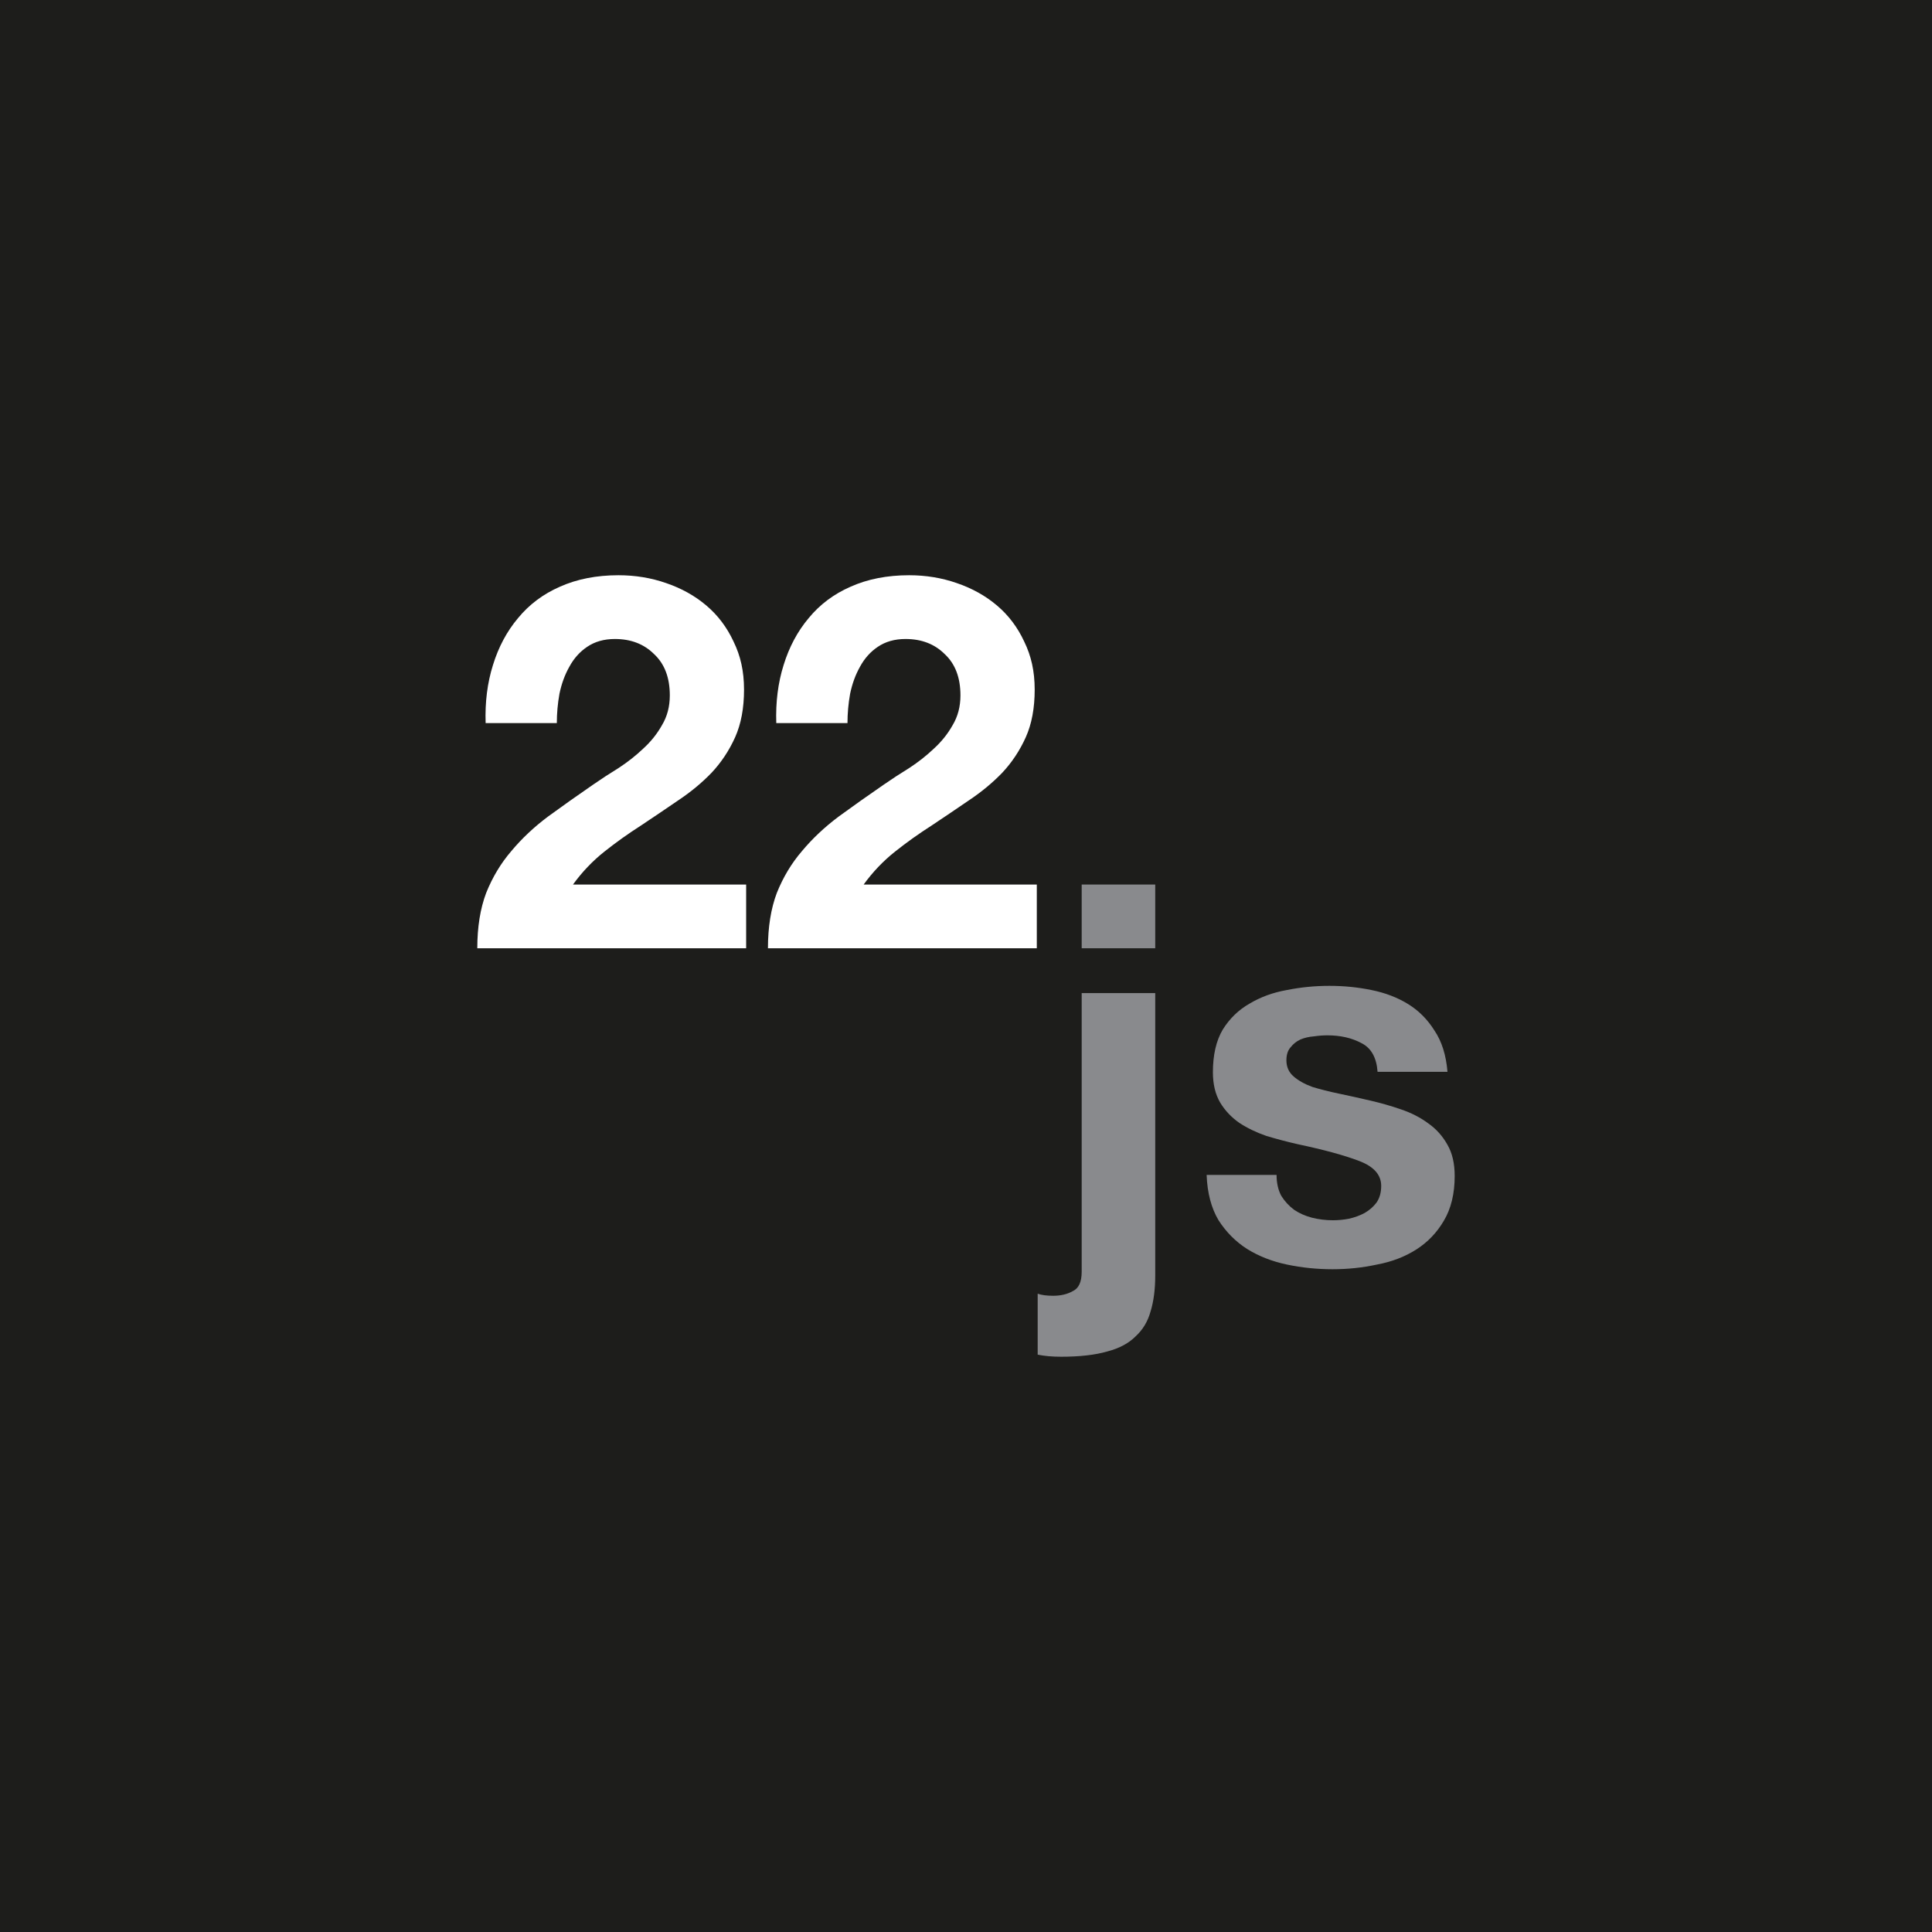 <?xml version="1.0" encoding="UTF-8"?><svg xmlns="http://www.w3.org/2000/svg" viewBox="0 0 1080 1080"><defs><style>.cls-1{fill:#fff;}.cls-2{fill:#1d1d1b;}.cls-3{fill:#898a8d;}</style></defs><g id="Background"><rect class="cls-2" x="0" width="1080" height="1080"/></g><g id="White_Gray"><g><path class="cls-1" d="M271.5,404.22h39.77c0-5.45,.49-10.9,1.46-16.35,1.17-5.65,3.02-10.71,5.56-15.19,2.53-4.67,5.85-8.37,9.94-11.1,4.29-2.92,9.45-4.38,15.5-4.38,8.97,0,16.28,2.82,21.93,8.47,5.85,5.45,8.77,13.14,8.77,23.07,0,6.23-1.46,11.78-4.39,16.65-2.73,4.87-6.24,9.25-10.53,13.14-4.09,3.89-8.67,7.5-13.74,10.81-5.07,3.12-9.84,6.23-14.33,9.35-8.77,6.04-17.15,11.97-25.15,17.81-7.8,5.84-14.62,12.27-20.47,19.27-5.85,6.81-10.53,14.6-14.04,23.36-3.31,8.76-4.97,19.08-4.97,30.96h150.29v-35.63h-96.79c5.07-7.01,10.92-13.14,17.54-18.4,6.63-5.26,13.45-10.12,20.47-14.6,7.02-4.67,13.94-9.35,20.76-14.02,7.02-4.67,13.26-9.83,18.71-15.48,5.46-5.84,9.84-12.46,13.16-19.86,3.31-7.4,4.97-16.26,4.97-26.58s-1.95-18.89-5.85-26.87c-3.7-7.98-8.77-14.7-15.2-20.15-6.43-5.45-13.94-9.64-22.52-12.56-8.38-2.92-17.25-4.38-26.61-4.38-12.28,0-23.2,2.14-32.75,6.42-9.36,4.09-17.15,9.93-23.39,17.52-6.24,7.4-10.92,16.16-14.04,26.28-3.12,9.93-4.48,20.73-4.09,32.42Z"/><path class="cls-1" d="M433.98,404.22h39.77c0-5.45,.49-10.9,1.46-16.35,1.17-5.65,3.02-10.71,5.55-15.19,2.54-4.67,5.85-8.37,9.94-11.1,4.29-2.92,9.45-4.38,15.5-4.38,8.97,0,16.28,2.82,21.93,8.47,5.85,5.45,8.77,13.14,8.77,23.07,0,6.23-1.46,11.78-4.38,16.65-2.73,4.87-6.24,9.25-10.53,13.14-4.09,3.89-8.67,7.5-13.74,10.81-5.07,3.12-9.84,6.23-14.33,9.35-8.77,6.04-17.15,11.97-25.15,17.81-7.8,5.84-14.62,12.27-20.47,19.27-5.85,6.81-10.53,14.6-14.04,23.36-3.31,8.76-4.97,19.08-4.97,30.96h150.29v-35.63h-96.79c5.07-7.01,10.92-13.14,17.54-18.4s13.45-10.12,20.47-14.6c7.02-4.67,13.94-9.35,20.76-14.02,7.02-4.67,13.26-9.83,18.71-15.48,5.46-5.84,9.84-12.46,13.16-19.86,3.32-7.4,4.97-16.26,4.97-26.58s-1.95-18.89-5.85-26.87c-3.7-7.98-8.77-14.7-15.2-20.15-6.43-5.45-13.94-9.64-22.52-12.56-8.38-2.92-17.25-4.38-26.61-4.38-12.28,0-23.2,2.14-32.75,6.42-9.36,4.09-17.16,9.93-23.39,17.52-6.24,7.4-10.92,16.16-14.04,26.28-3.12,9.93-4.48,20.73-4.09,32.42Z"/><path class="cls-3" d="M580.07,723.19v34.07c3.86,.78,8.2,1.16,13.03,1.16,10.42,0,19.01-.97,25.76-2.91,6.76-1.75,12.06-4.56,15.92-8.45,4.05-3.69,6.85-8.35,8.4-13.98,1.74-5.63,2.6-12.33,2.6-20.09v-157.84h-41.11v155.8c0,5.63-1.64,9.22-4.92,10.77-3.09,1.75-6.76,2.62-11,2.62-3.67,0-6.56-.39-8.69-1.16Z"/><path class="cls-3" d="M713.59,656.79h-39.08c.39,10.1,2.61,18.54,6.66,25.34,4.25,6.6,9.55,11.94,15.92,16.02,6.56,4.08,13.99,6.99,22.29,8.74,8.3,1.75,16.79,2.62,25.48,2.62s16.79-.87,24.9-2.62c8.3-1.55,15.63-4.37,22-8.44,6.37-4.08,11.48-9.42,15.34-16.02,4.05-6.79,6.08-15.14,6.08-25.04,0-6.99-1.35-12.81-4.05-17.47-2.7-4.85-6.27-8.83-10.71-11.94-4.44-3.3-9.55-5.92-15.34-7.86-5.6-1.94-11.39-3.59-17.37-4.95-5.79-1.36-11.48-2.62-17.08-3.79-5.6-1.16-10.61-2.43-15.05-3.79-4.25-1.55-7.72-3.5-10.42-5.82-2.7-2.33-4.05-5.34-4.05-9.03,0-3.11,.77-5.53,2.32-7.28,1.54-1.94,3.38-3.4,5.5-4.37,2.32-.97,4.82-1.55,7.53-1.75,2.7-.39,5.21-.58,7.53-.58,7.33,0,13.7,1.46,19.11,4.37,5.4,2.72,8.4,8.06,8.97,16.02h39.08c-.77-9.32-3.18-16.99-7.24-23.01-3.86-6.21-8.78-11.16-14.76-14.85-5.98-3.69-12.83-6.31-20.55-7.86-7.53-1.55-15.34-2.33-23.45-2.33s-16.02,.78-23.74,2.33c-7.72,1.36-14.67,3.88-20.84,7.57-6.18,3.5-11.19,8.35-15.05,14.56-3.67,6.21-5.5,14.17-5.5,23.88,0,6.6,1.35,12.23,4.05,16.89,2.7,4.47,6.27,8.25,10.71,11.36,4.44,2.91,9.46,5.34,15.05,7.28,5.79,1.75,11.68,3.3,17.66,4.66,14.67,3.11,26.05,6.21,34.16,9.32,8.3,3.11,12.45,7.77,12.45,13.98,0,3.69-.87,6.79-2.61,9.32-1.74,2.33-3.96,4.27-6.66,5.82-2.51,1.36-5.41,2.43-8.69,3.2-3.09,.58-6.08,.87-8.97,.87-4.05,0-8.01-.48-11.87-1.46-3.67-.97-6.95-2.43-9.84-4.37-2.89-2.14-5.31-4.76-7.24-7.86-1.74-3.3-2.61-7.18-2.61-11.65Z"/><rect class="cls-3" x="604.67" y="494.46" width="41.11" height="35.63" transform="translate(1250.45 1024.55) rotate(180)"/></g></g></svg>
